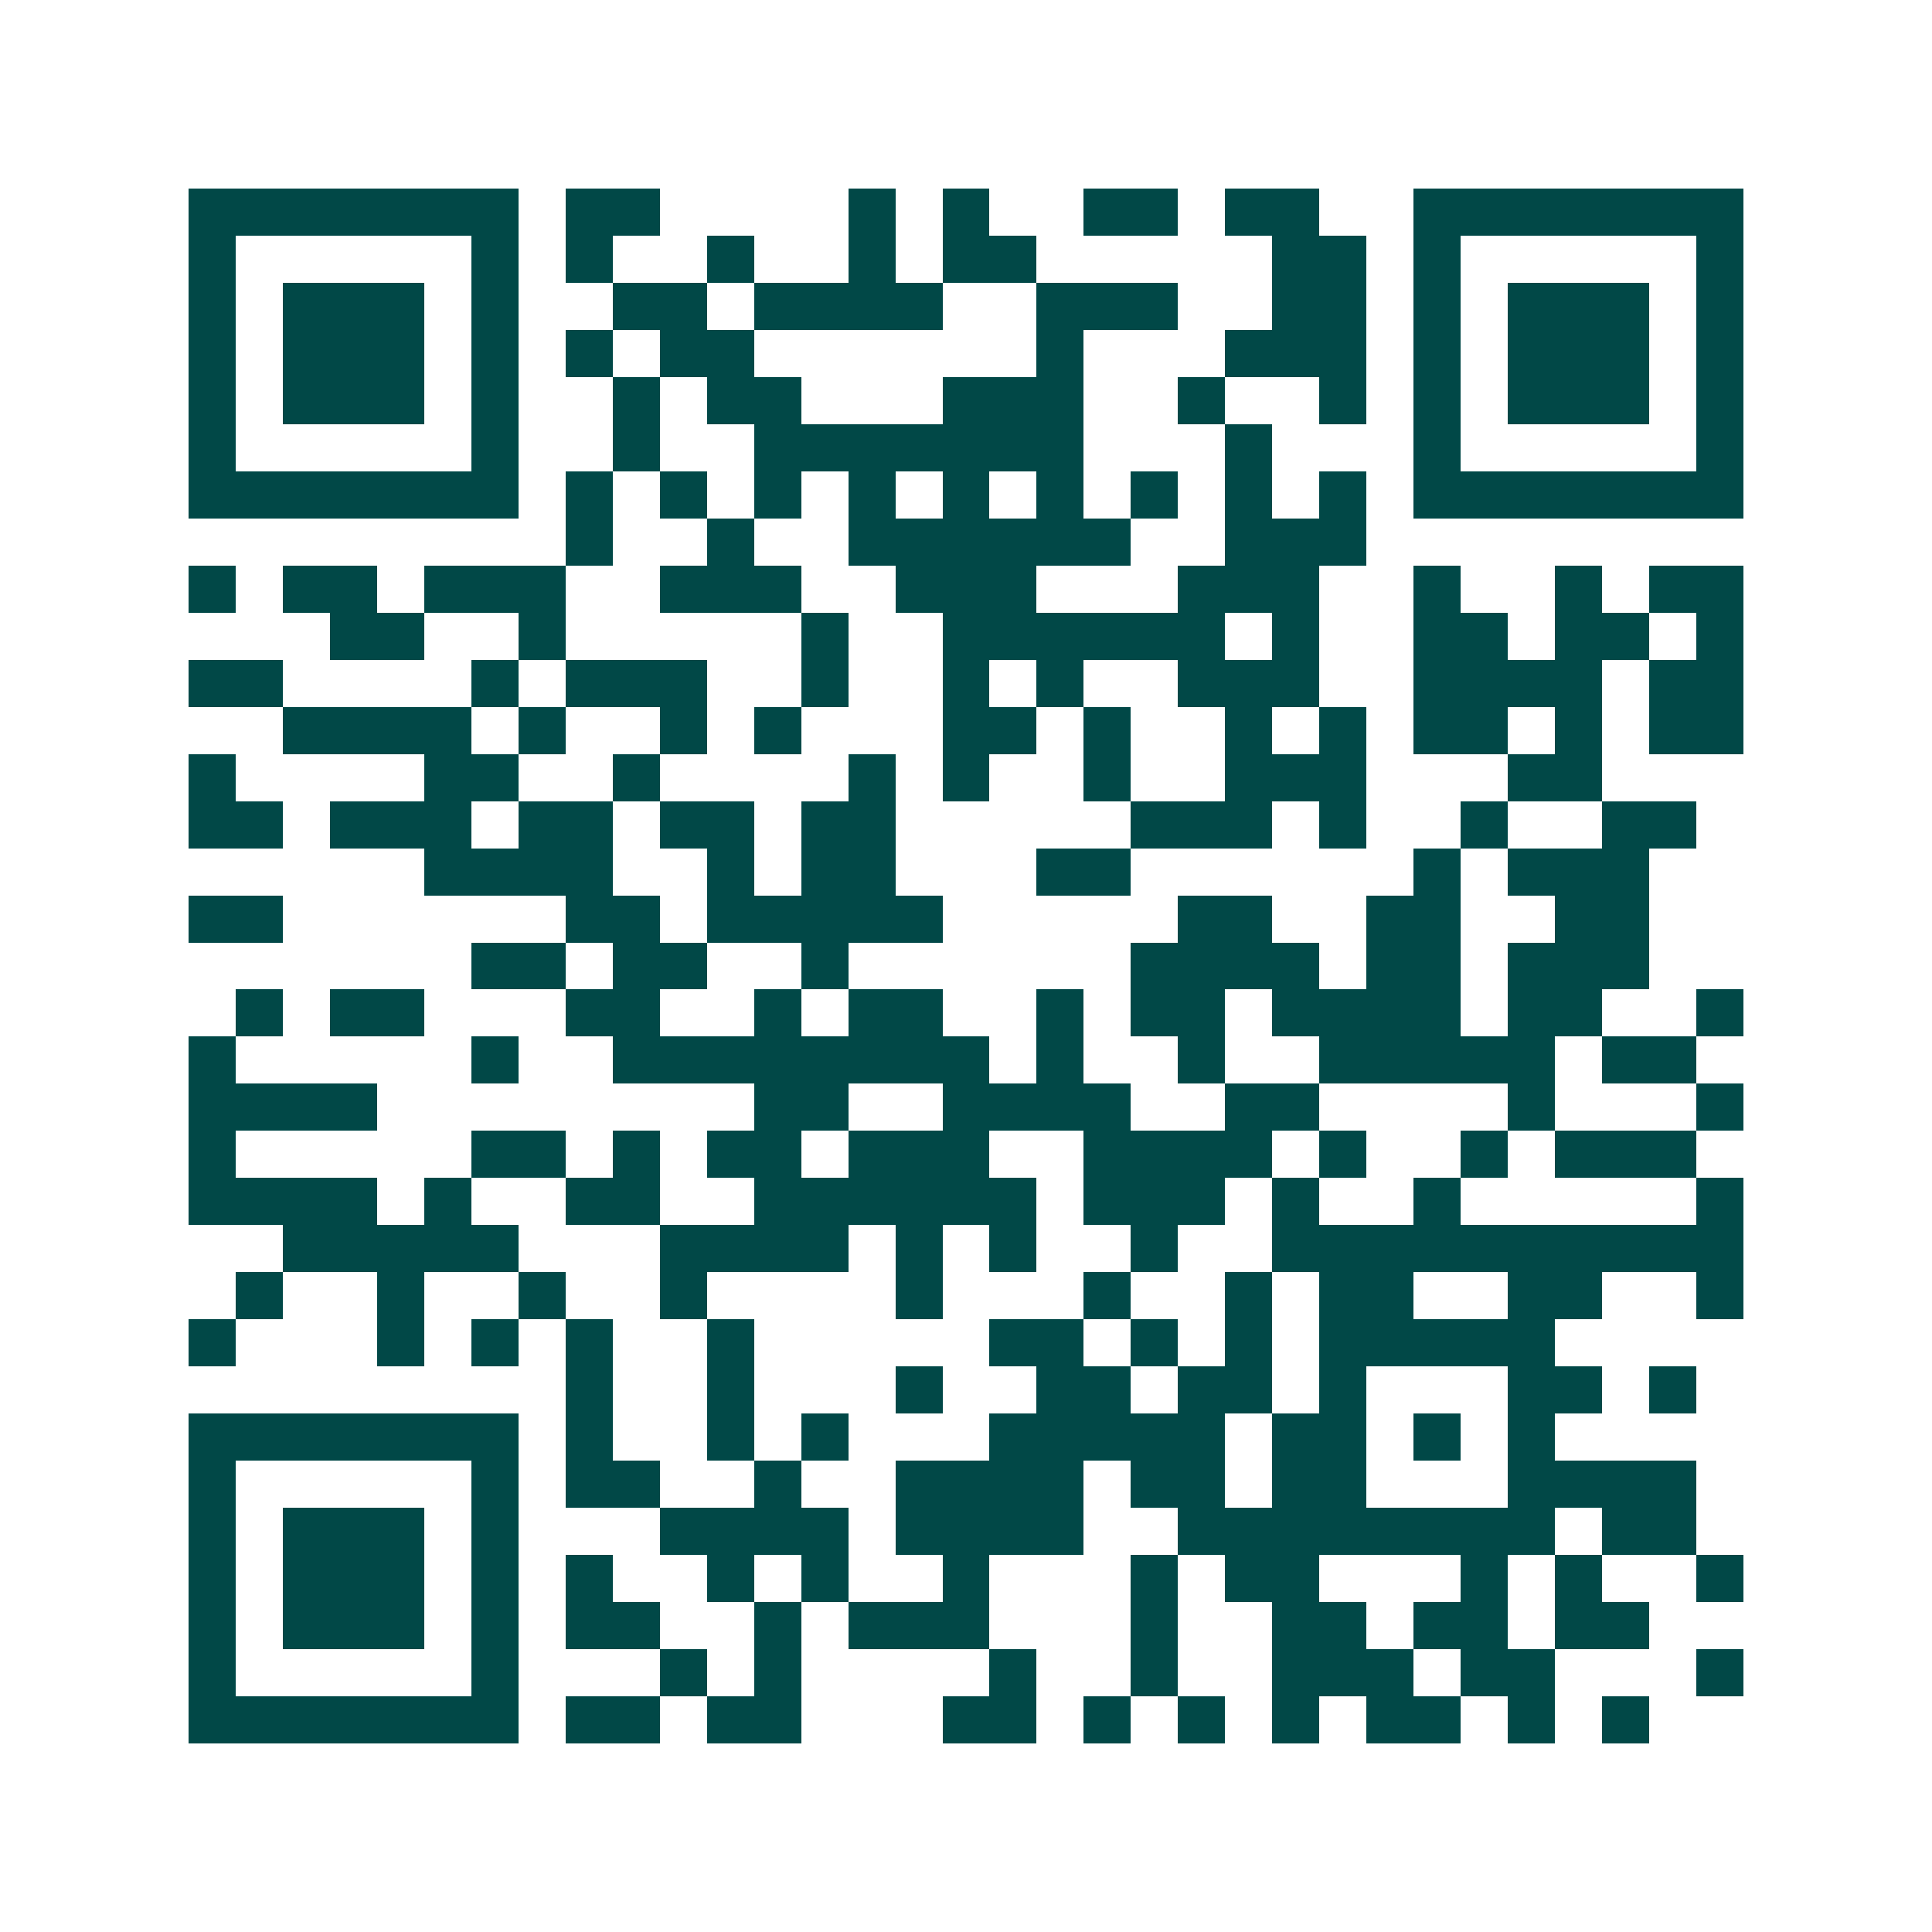 <svg xmlns="http://www.w3.org/2000/svg" width="200" height="200" viewBox="0 0 41 41" shape-rendering="crispEdges"><path fill="#ffffff" d="M0 0h41v41H0z"/><path stroke="#014847" d="M4 4.5h7m1 0h2m4 0h1m1 0h1m2 0h2m1 0h2m2 0h7M4 5.5h1m5 0h1m1 0h1m2 0h1m2 0h1m1 0h2m5 0h2m1 0h1m5 0h1M4 6.5h1m1 0h3m1 0h1m2 0h2m1 0h4m2 0h3m2 0h2m1 0h1m1 0h3m1 0h1M4 7.5h1m1 0h3m1 0h1m1 0h1m1 0h2m6 0h1m3 0h3m1 0h1m1 0h3m1 0h1M4 8.5h1m1 0h3m1 0h1m2 0h1m1 0h2m3 0h3m2 0h1m2 0h1m1 0h1m1 0h3m1 0h1M4 9.5h1m5 0h1m2 0h1m2 0h7m3 0h1m3 0h1m5 0h1M4 10.5h7m1 0h1m1 0h1m1 0h1m1 0h1m1 0h1m1 0h1m1 0h1m1 0h1m1 0h1m1 0h7M12 11.5h1m2 0h1m2 0h6m2 0h3M4 12.5h1m1 0h2m1 0h3m2 0h3m2 0h3m3 0h3m2 0h1m2 0h1m1 0h2M7 13.5h2m2 0h1m5 0h1m2 0h6m1 0h1m2 0h2m1 0h2m1 0h1M4 14.5h2m4 0h1m1 0h3m2 0h1m2 0h1m1 0h1m2 0h3m2 0h4m1 0h2M6 15.5h4m1 0h1m2 0h1m1 0h1m3 0h2m1 0h1m2 0h1m1 0h1m1 0h2m1 0h1m1 0h2M4 16.5h1m4 0h2m2 0h1m4 0h1m1 0h1m2 0h1m2 0h3m3 0h2M4 17.5h2m1 0h3m1 0h2m1 0h2m1 0h2m5 0h3m1 0h1m2 0h1m2 0h2M9 18.5h4m2 0h1m1 0h2m3 0h2m6 0h1m1 0h3M4 19.5h2m6 0h2m1 0h5m5 0h2m2 0h2m2 0h2M10 20.5h2m1 0h2m2 0h1m6 0h4m1 0h2m1 0h3M5 21.5h1m1 0h2m3 0h2m2 0h1m1 0h2m2 0h1m1 0h2m1 0h4m1 0h2m2 0h1M4 22.5h1m5 0h1m2 0h8m1 0h1m2 0h1m2 0h5m1 0h2M4 23.5h4m8 0h2m2 0h4m2 0h2m4 0h1m3 0h1M4 24.5h1m5 0h2m1 0h1m1 0h2m1 0h3m2 0h4m1 0h1m2 0h1m1 0h3M4 25.5h4m1 0h1m2 0h2m2 0h6m1 0h3m1 0h1m2 0h1m5 0h1M6 26.5h5m3 0h4m1 0h1m1 0h1m2 0h1m2 0h10M5 27.5h1m2 0h1m2 0h1m2 0h1m4 0h1m3 0h1m2 0h1m1 0h2m2 0h2m2 0h1M4 28.5h1m3 0h1m1 0h1m1 0h1m2 0h1m5 0h2m1 0h1m1 0h1m1 0h5M12 29.5h1m2 0h1m3 0h1m2 0h2m1 0h2m1 0h1m3 0h2m1 0h1M4 30.5h7m1 0h1m2 0h1m1 0h1m3 0h5m1 0h2m1 0h1m1 0h1M4 31.5h1m5 0h1m1 0h2m2 0h1m2 0h4m1 0h2m1 0h2m3 0h4M4 32.5h1m1 0h3m1 0h1m3 0h4m1 0h4m2 0h8m1 0h2M4 33.5h1m1 0h3m1 0h1m1 0h1m2 0h1m1 0h1m2 0h1m3 0h1m1 0h2m3 0h1m1 0h1m2 0h1M4 34.5h1m1 0h3m1 0h1m1 0h2m2 0h1m1 0h3m3 0h1m2 0h2m1 0h2m1 0h2M4 35.5h1m5 0h1m3 0h1m1 0h1m4 0h1m2 0h1m2 0h3m1 0h2m3 0h1M4 36.5h7m1 0h2m1 0h2m3 0h2m1 0h1m1 0h1m1 0h1m1 0h2m1 0h1m1 0h1"/></svg>
